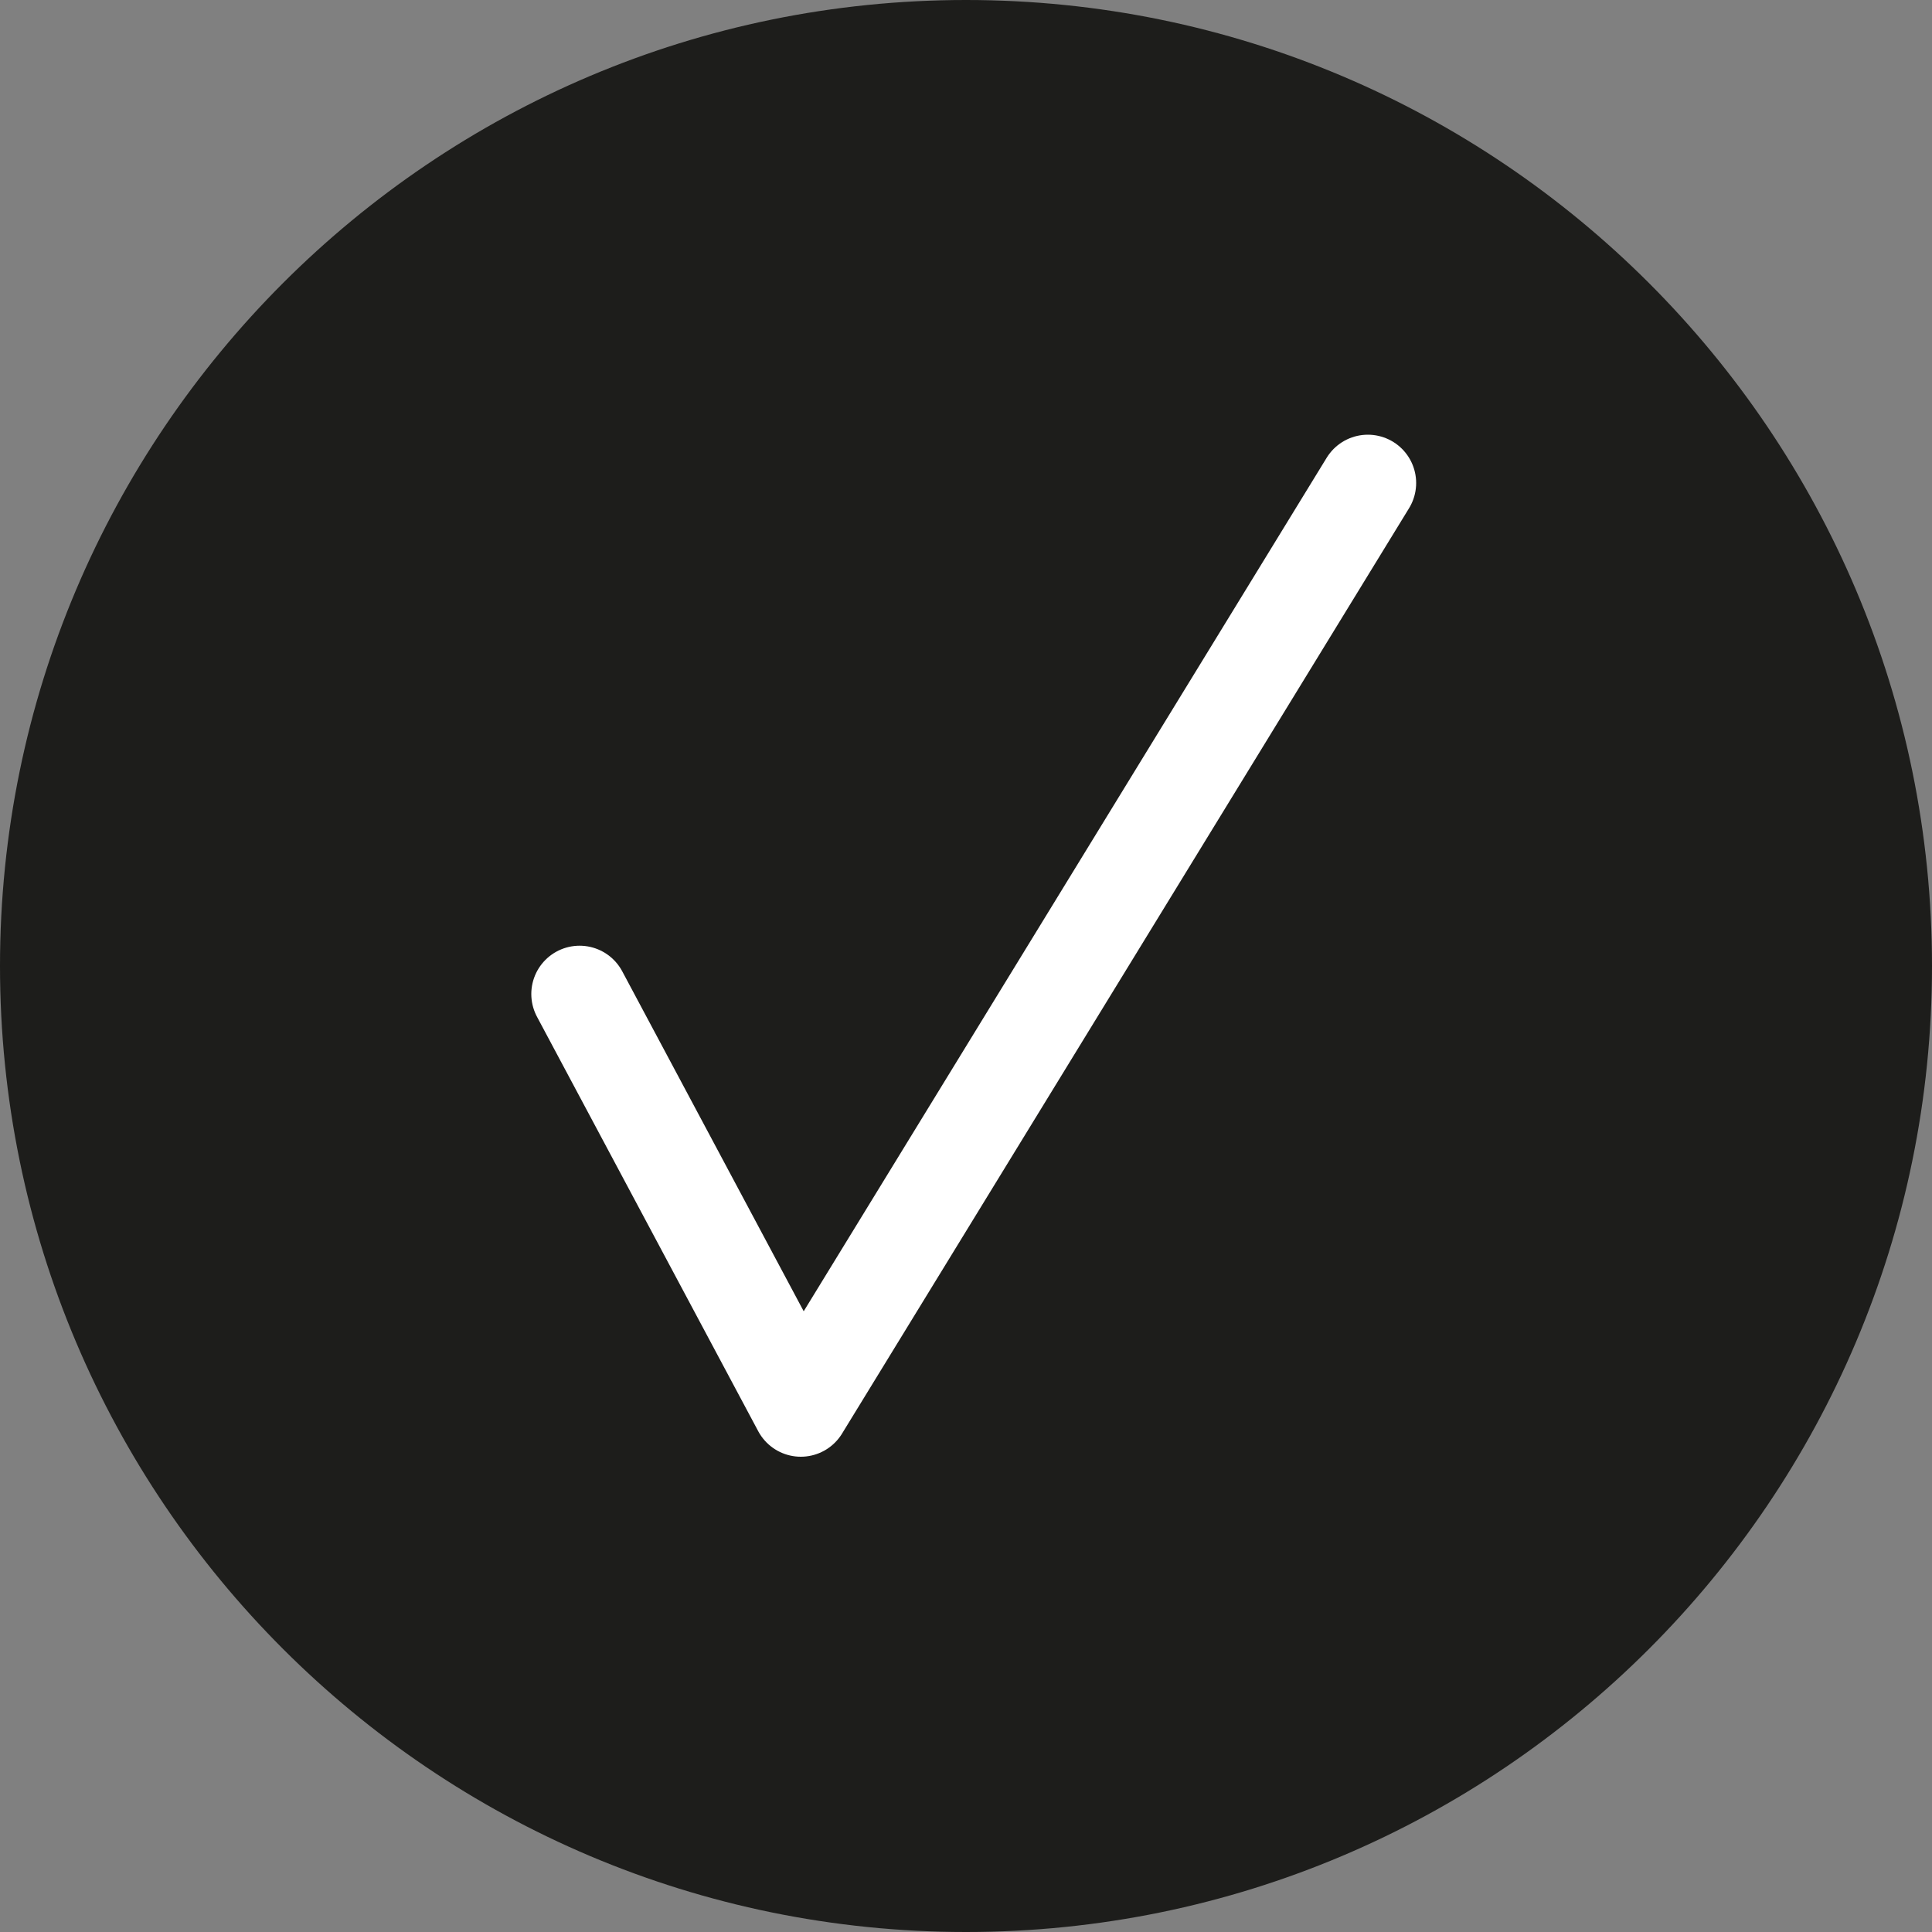 <?xml version="1.0" encoding="UTF-8"?><svg id="Layer_2" xmlns="http://www.w3.org/2000/svg" xmlns:xlink="http://www.w3.org/1999/xlink" viewBox="0 0 20 20"><rect x="0" y="0" width="20" height="20" fill="#808080" stroke="none"/><defs><style>.cls-1,.cls-2{fill:none;}.cls-2{stroke:#fff;stroke-linecap:round;stroke-linejoin:round;}.cls-3{clip-path:url(#clippath);}.cls-4{fill:#1d1d1b;}</style><clipPath id="clippath"><rect class="cls-1" width="20" height="20"/></clipPath></defs><g id="Layer_1-2"><g><g class="cls-3"><path class="cls-4" d="M10,20c5.52,0,10-4.48,10-10S15.52,0,10,0,0,4.48,0,10s4.48,10,10,10"/></g><polyline class="cls-2" points="6 10.29 8.29 14.58 14.16 5"/></g></g></svg>
